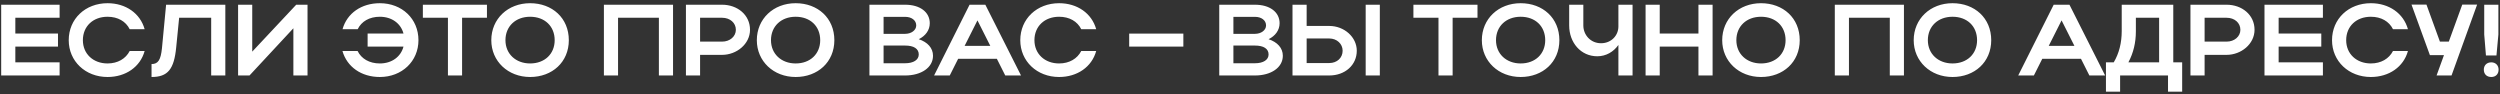 <?xml version="1.0" encoding="UTF-8"?> <svg xmlns="http://www.w3.org/2000/svg" width="742" height="28" viewBox="0 0 742 28" fill="none"><rect x="0" y="0" width="742" height="28" fill="#333333" stroke="none"/><path d="M0.352 22.402V1.402H17.692V5.272H4.552V9.952H17.212V13.822H4.552V18.502H17.692V22.402H0.352ZM24.598 11.932C24.598 15.982 27.658 18.832 31.918 18.832C34.948 18.832 37.318 17.422 38.488 15.142H42.928C41.638 19.852 37.318 22.852 31.918 22.852C25.348 22.852 20.398 18.172 20.398 11.932C20.398 5.602 25.318 0.952 31.918 0.952C37.318 0.952 41.608 3.952 42.928 8.662H38.488C37.348 6.352 34.978 4.972 31.918 4.972C27.628 4.972 24.598 7.792 24.598 11.932ZM48.068 14.332L49.298 1.402H66.878V22.402H62.678V5.272H53.168L52.298 14.032C51.668 20.572 49.808 22.852 44.978 22.852V19.012C46.958 19.012 47.708 17.752 48.068 14.332ZM91.274 22.402H87.074V8.392L74.054 22.402H70.664V1.402H74.864V15.322L87.914 1.402H91.274V22.402ZM109.108 9.952H119.758C118.948 6.922 116.248 4.972 112.738 4.972C109.648 4.972 107.278 6.352 106.168 8.662H101.668C102.988 3.952 107.248 0.952 112.738 0.952C119.338 0.952 124.198 5.602 124.198 11.932C124.198 18.172 119.308 22.852 112.738 22.852C107.248 22.852 102.988 19.852 101.638 15.142H106.138C107.248 17.422 109.618 18.832 112.738 18.832C116.278 18.832 118.978 16.852 119.758 13.822H109.108V9.952ZM132.946 22.402V5.272H125.506V1.402H144.526V5.272H137.146V22.402H132.946ZM145.818 11.932C145.818 5.602 150.738 0.952 157.338 0.952C163.908 0.952 168.828 5.362 168.828 11.932C168.828 18.412 163.908 22.852 157.338 22.852C150.768 22.852 145.818 18.172 145.818 11.932ZM150.018 11.932C150.018 15.982 153.078 18.832 157.338 18.832C161.688 18.832 164.628 15.982 164.628 11.932C164.628 7.792 161.688 4.972 157.338 4.972C153.048 4.972 150.018 7.792 150.018 11.932ZM179.238 1.402H199.758V22.402H195.558V5.272H183.438V22.402H179.238V1.402ZM203.584 22.402V1.402H214.324C218.824 1.402 222.604 4.372 222.604 8.842C222.604 13.072 218.614 16.282 214.324 16.282H207.784V22.402H203.584ZM218.404 8.842C218.404 6.772 216.664 5.272 214.324 5.272H207.784V12.352H214.324C216.634 12.352 218.404 10.822 218.404 8.842ZM224.627 11.932C224.627 5.602 229.547 0.952 236.147 0.952C242.717 0.952 247.637 5.362 247.637 11.932C247.637 18.412 242.717 22.852 236.147 22.852C229.577 22.852 224.627 18.172 224.627 11.932ZM228.827 11.932C228.827 15.982 231.887 18.832 236.147 18.832C240.497 18.832 243.437 15.982 243.437 11.932C243.437 7.792 240.497 4.972 236.147 4.972C231.857 4.972 228.827 7.792 228.827 11.932ZM258.047 22.402V1.402H268.667C273.017 1.402 275.957 3.562 275.957 6.892C275.957 8.962 274.667 10.672 272.687 11.632C275.297 12.502 276.917 14.242 276.917 16.552C276.917 20.062 273.407 22.402 268.667 22.402H258.047ZM271.937 7.552C271.937 6.022 270.557 5.002 268.667 5.002H262.247V10.042H268.667C270.437 10.042 271.937 8.992 271.937 7.552ZM272.687 16.162C272.687 14.452 271.187 13.522 268.667 13.522H262.247V18.772H268.667C271.097 18.772 272.687 17.782 272.687 16.162ZM277.239 22.402L287.769 1.402H292.449L303.039 22.402H298.359L295.869 17.452H284.379L281.889 22.402H277.239ZM286.299 13.612H293.919L290.109 6.052L286.299 13.612ZM307.02 11.932C307.02 15.982 310.08 18.832 314.34 18.832C317.37 18.832 319.74 17.422 320.91 15.142H325.35C324.06 19.852 319.74 22.852 314.34 22.852C307.77 22.852 302.82 18.172 302.82 11.932C302.82 5.602 307.74 0.952 314.34 0.952C319.74 0.952 324.03 3.952 325.35 8.662H320.91C319.77 6.352 317.4 4.972 314.34 4.972C310.05 4.972 307.02 7.792 307.02 11.932ZM335.14 13.822V9.982H351.22V13.822H335.14ZM361.875 22.402V1.402H372.495C376.845 1.402 379.785 3.562 379.785 6.892C379.785 8.962 378.495 10.672 376.515 11.632C379.125 12.502 380.745 14.242 380.745 16.552C380.745 20.062 377.235 22.402 372.495 22.402H361.875ZM375.765 7.552C375.765 6.022 374.385 5.002 372.495 5.002H366.075V10.042H372.495C374.265 10.042 375.765 8.992 375.765 7.552ZM376.515 16.162C376.515 14.452 375.015 13.522 372.495 13.522H366.075V18.772H372.495C374.925 18.772 376.515 17.782 376.515 16.162ZM383.613 1.402H387.813V7.702H394.533C399.003 7.702 402.693 11.032 402.693 15.052C402.693 19.312 399.213 22.402 394.533 22.402H383.613V1.402ZM405.333 1.402H409.533V22.402H405.333V1.402ZM398.493 15.052C398.493 13.012 396.783 11.422 394.533 11.422H387.813V18.712H394.533C396.843 18.712 398.493 17.152 398.493 15.052ZM426.94 22.402V5.272H419.5V1.402H438.52V5.272H431.14V22.402H426.94ZM439.812 11.932C439.812 5.602 444.732 0.952 451.332 0.952C457.902 0.952 462.822 5.362 462.822 11.932C462.822 18.412 457.902 22.852 451.332 22.852C444.762 22.852 439.812 18.172 439.812 11.932ZM444.012 11.932C444.012 15.982 447.072 18.832 451.332 18.832C455.682 18.832 458.622 15.982 458.622 11.932C458.622 7.792 455.682 4.972 451.332 4.972C447.042 4.972 444.012 7.792 444.012 11.932ZM480.342 7.852V1.402H484.543V22.402H480.342V13.342C478.903 15.382 476.683 16.702 474.073 16.702C469.183 16.702 465.733 12.652 465.733 7.552V1.402H469.933V7.552C469.933 10.342 472.063 12.832 475.183 12.832C478.273 12.832 480.342 10.492 480.342 7.852ZM488.408 22.402V1.402H492.608V9.952H504.098V1.402H508.298V22.402H504.098V13.822H492.608V22.402H488.408ZM511.15 11.932C511.15 5.602 516.07 0.952 522.67 0.952C529.24 0.952 534.16 5.362 534.16 11.932C534.16 18.412 529.24 22.852 522.67 22.852C516.1 22.852 511.15 18.172 511.15 11.932ZM515.35 11.932C515.35 15.982 518.41 18.832 522.67 18.832C527.02 18.832 529.96 15.982 529.96 11.932C529.96 7.792 527.02 4.972 522.67 4.972C518.38 4.972 515.35 7.792 515.35 11.932ZM544.57 1.402H565.09V22.402H560.89V5.272H548.77V22.402H544.57V1.402ZM567.986 11.932C567.986 5.602 572.906 0.952 579.506 0.952C586.076 0.952 590.996 5.362 590.996 11.932C590.996 18.412 586.076 22.852 579.506 22.852C572.936 22.852 567.986 18.172 567.986 11.932ZM572.186 11.932C572.186 15.982 575.246 18.832 579.506 18.832C583.856 18.832 586.796 15.982 586.796 11.932C586.796 7.792 583.856 4.972 579.506 4.972C575.216 4.972 572.186 7.792 572.186 11.932ZM599.006 22.402L609.536 1.402H614.216L624.806 22.402H620.126L617.636 17.452H606.146L603.656 22.402H599.006ZM608.066 13.612H615.686L611.876 6.052L608.066 13.612ZM625.047 18.502H627.357C628.947 15.832 629.727 12.712 629.727 9.202V1.402H645.027V18.502H647.667V27.202H643.467V22.402H629.247V27.202H625.047V18.502ZM631.707 18.502H640.827V5.272H633.927V9.292C633.927 12.652 633.207 15.682 631.707 18.502ZM650.127 22.402V1.402H660.867C665.367 1.402 669.147 4.372 669.147 8.842C669.147 13.072 665.157 16.282 660.867 16.282H654.327V22.402H650.127ZM664.947 8.842C664.947 6.772 663.207 5.272 660.867 5.272H654.327V12.352H660.867C663.177 12.352 664.947 10.822 664.947 8.842ZM672.1 22.402V1.402H689.44V5.272H676.3V9.952H688.96V13.822H676.3V18.502H689.44V22.402H672.1ZM696.346 11.932C696.346 15.982 699.406 18.832 703.666 18.832C706.696 18.832 709.066 17.422 710.236 15.142H714.676C713.386 19.852 709.066 22.852 703.666 22.852C697.096 22.852 692.146 18.172 692.146 11.932C692.146 5.602 697.066 0.952 703.666 0.952C709.066 0.952 713.356 3.952 714.676 8.662H710.236C709.096 6.352 706.726 4.972 703.666 4.972C699.376 4.972 696.346 7.792 696.346 11.932ZM727.616 22.402H723.176L725.366 16.372H721.196L715.736 1.372H720.176L724.166 12.352H726.806L730.796 1.372H735.206L727.616 22.402ZM741.519 10.252L740.949 16.462H737.829L737.319 10.252V1.402H741.519V10.252ZM737.199 20.662C737.199 19.402 738.069 18.502 739.419 18.502C740.709 18.502 741.579 19.402 741.579 20.662C741.579 22.012 740.709 22.852 739.419 22.852C738.069 22.852 737.199 22.012 737.199 20.662Z" fill="white"></path></svg> 